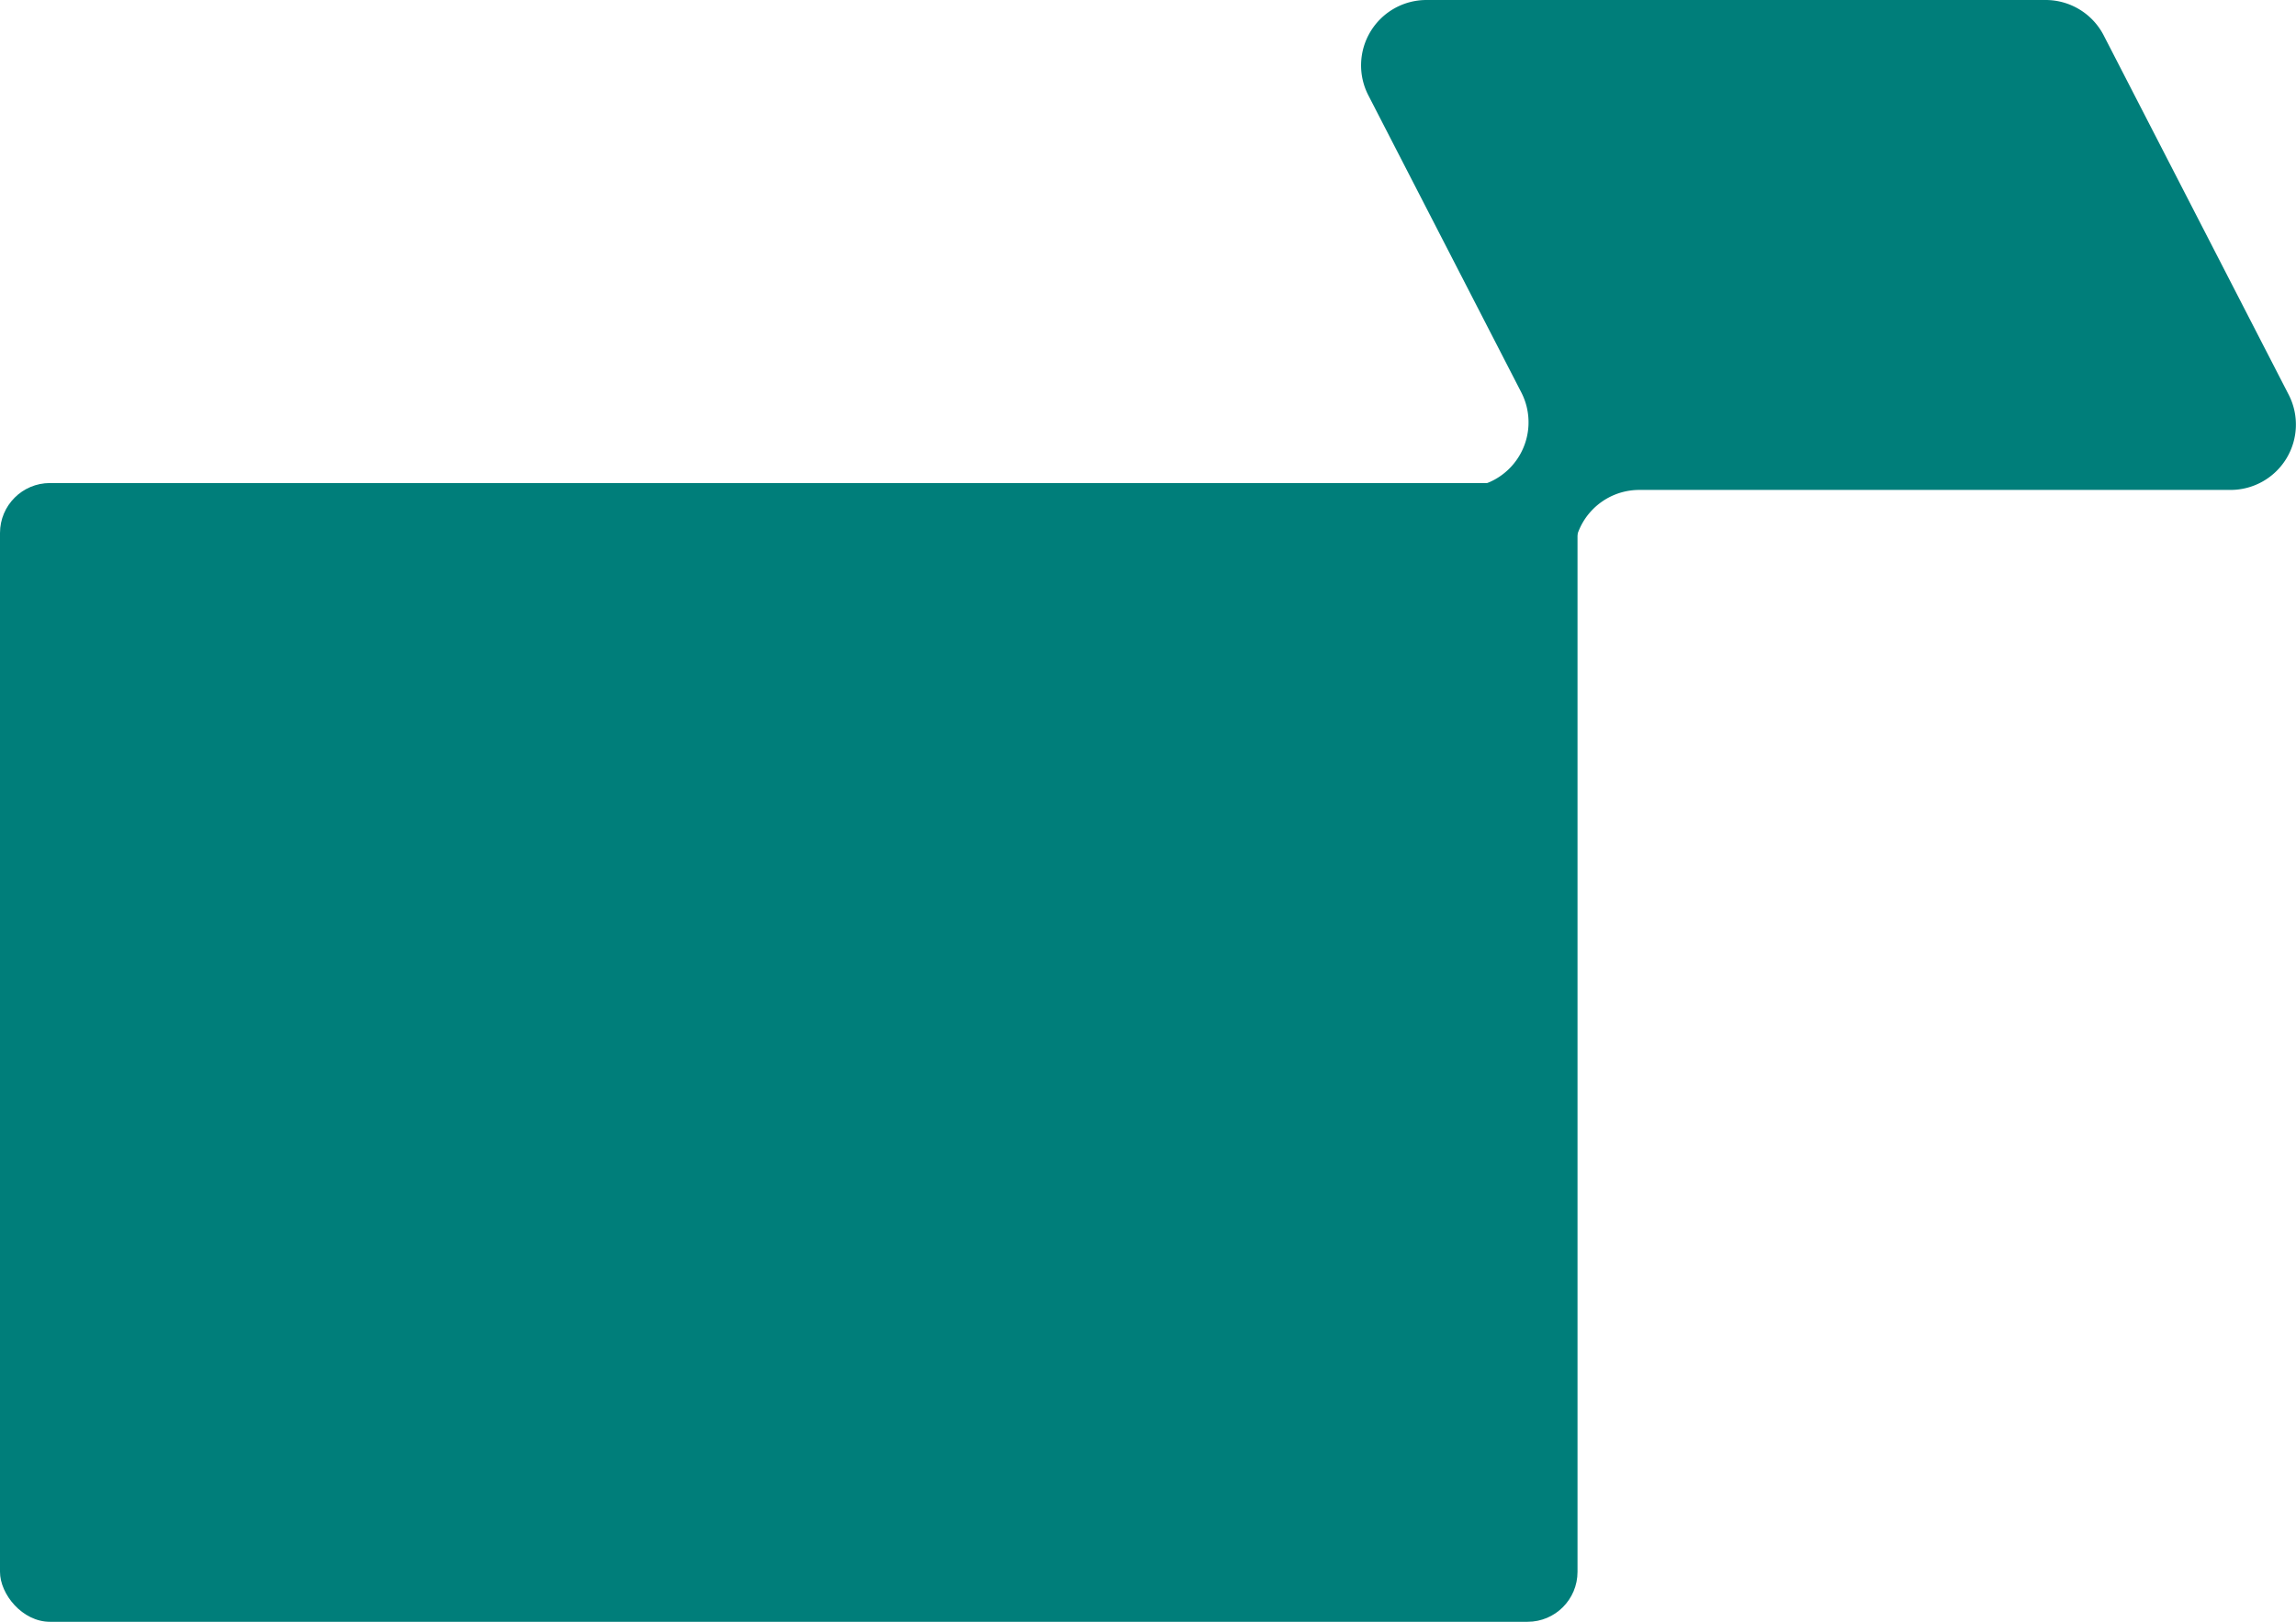 <svg xmlns="http://www.w3.org/2000/svg" width="781.525" height="552" viewBox="0 0 781.525 552"><defs><style>.a{fill:#007e7a;}</style></defs><g transform="translate(-142.518 -6734)"><path class="a" d="M834.2,538.317,771.258,416.063A22.242,22.242,0,0,0,751.477,404H540.716a22.25,22.25,0,0,0-19.781,32.434L573,537.549a22.248,22.248,0,0,1-19.781,32.434H398.906a22.247,22.247,0,0,0-22.247,22.247V813.585a22.248,22.248,0,0,0,22.247,22.247H568.675a22.248,22.248,0,0,0,22.25-22.247V593a22.245,22.245,0,0,1,22.247-22.247H814.423A22.25,22.25,0,0,0,834.2,538.317" transform="translate(87.342 6330)"/><rect class="a" width="536.965" height="387.588" rx="17" transform="translate(142.518 6898.412)"/></g></svg>